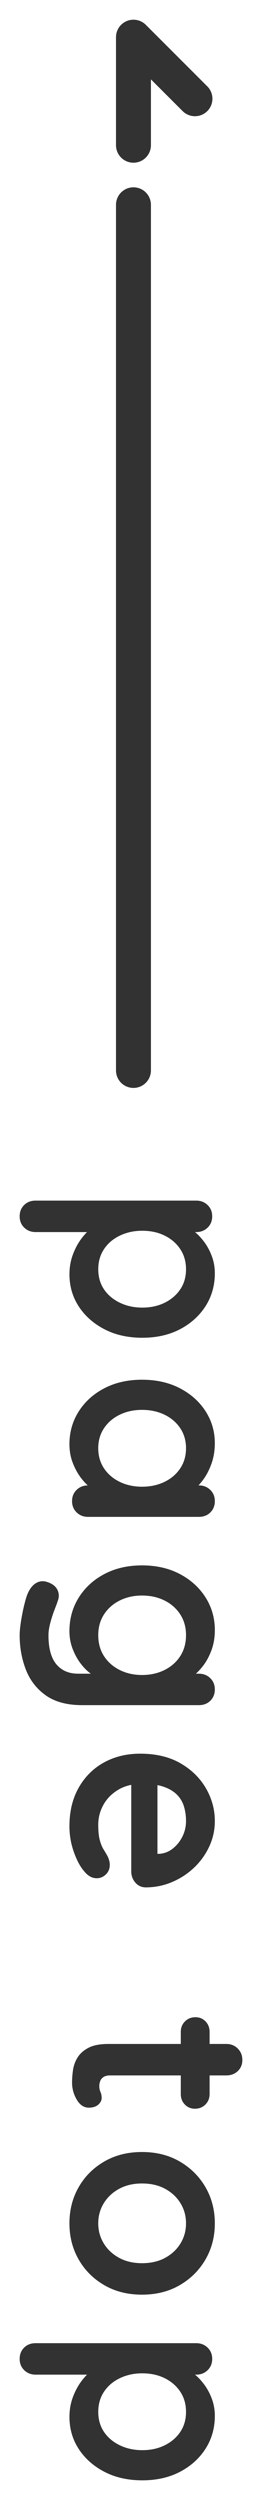 <?xml version="1.0" encoding="utf-8"?>
<!-- Generator: Adobe Illustrator 16.0.3, SVG Export Plug-In . SVG Version: 6.00 Build 0)  -->
<!DOCTYPE svg PUBLIC "-//W3C//DTD SVG 1.1//EN" "http://www.w3.org/Graphics/SVG/1.1/DTD/svg11.dtd">
<svg version="1.1" id="レイヤー_1" xmlns="http://www.w3.org/2000/svg" xmlns:xlink="http://www.w3.org/1999/xlink" x="0px"
	 y="0px" width="30px" height="286px" viewBox="0 0 30 286" enable-background="new 0 0 30 286" xml:space="preserve">
<g>
	<g>
		<path fill="#323232" d="M24.6,145.656c0,1.4-0.355,2.656-1.064,3.766c-0.711,1.109-1.686,1.99-2.926,2.641
			c-1.24,0.648-2.68,0.975-4.319,0.975c-1.641,0-3.086-0.326-4.335-0.975c-1.25-0.65-2.23-1.521-2.94-2.61
			c-0.71-1.091-1.064-2.315-1.064-3.675c0-0.801,0.13-1.551,0.39-2.25c0.26-0.7,0.59-1.315,0.99-1.845
			c0.399-0.53,0.805-0.94,1.215-1.23c0.409-0.291,0.755-0.435,1.035-0.435l0.39,0.93H4.08c-0.521,0-0.955-0.17-1.306-0.51
			c-0.35-0.34-0.524-0.77-0.524-1.29c0-0.521,0.17-0.95,0.51-1.29c0.34-0.34,0.78-0.51,1.32-0.51h18.389
			c0.52,0,0.955,0.169,1.305,0.51c0.35,0.34,0.525,0.77,0.525,1.29c0,0.52-0.176,0.95-0.525,1.29c-0.35,0.34-0.785,0.51-1.305,0.51
			H21l0.27-0.51c0.26,0,0.574,0.14,0.945,0.42c0.369,0.28,0.738,0.66,1.109,1.14c0.369,0.48,0.676,1.035,0.916,1.665
			C24.479,144.292,24.6,144.957,24.6,145.656z M21.299,145.207c0-0.881-0.221-1.65-0.66-2.31s-1.035-1.175-1.785-1.545
			c-0.75-0.371-1.604-0.555-2.563-0.555c-0.94,0-1.796,0.185-2.565,0.555c-0.77,0.37-1.375,0.885-1.814,1.545
			c-0.44,0.66-0.66,1.429-0.66,2.31c0,0.88,0.22,1.645,0.66,2.295c0.439,0.65,1.045,1.16,1.814,1.529
			c0.77,0.371,1.625,0.556,2.565,0.556c0.96,0,1.813-0.185,2.563-0.556c0.75-0.369,1.346-0.879,1.785-1.529
			S21.299,146.087,21.299,145.207z"/>
		<path fill="#323232" d="M24.6,171.727c0,0.52-0.17,0.949-0.51,1.29c-0.342,0.34-0.781,0.511-1.32,0.511H10.08
			c-0.521,0-0.956-0.171-1.306-0.511c-0.35-0.341-0.524-0.771-0.524-1.29s0.175-0.95,0.524-1.29c0.35-0.341,0.785-0.51,1.306-0.51
			h1.47l-0.271,0.66c-0.26,0-0.574-0.14-0.944-0.421c-0.37-0.279-0.735-0.659-1.095-1.139c-0.36-0.48-0.666-1.046-0.915-1.695
			c-0.25-0.65-0.375-1.355-0.375-2.115c0-1.38,0.354-2.631,1.064-3.75c0.71-1.121,1.69-2.006,2.94-2.655
			c1.249-0.649,2.685-0.975,4.305-0.975c1.639,0,3.084,0.325,4.334,0.975s2.23,1.524,2.941,2.625
			c0.709,1.101,1.064,2.319,1.064,3.66c0,0.86-0.131,1.649-0.391,2.37c-0.26,0.72-0.59,1.345-0.99,1.875
			c-0.4,0.529-0.805,0.939-1.215,1.23c-0.41,0.289-0.754,0.435-1.035,0.435l-0.389-1.08h2.189c0.52,0,0.955,0.169,1.305,0.51
			C24.424,170.776,24.6,171.207,24.6,171.727z M11.25,165.666c0,0.881,0.22,1.65,0.66,2.311c0.439,0.66,1.039,1.175,1.8,1.545
			c0.76,0.37,1.609,0.555,2.55,0.555c0.959,0,1.818-0.185,2.58-0.555c0.76-0.37,1.359-0.885,1.799-1.545s0.66-1.43,0.66-2.311
			c0-0.859-0.221-1.619-0.66-2.279s-1.039-1.176-1.799-1.545c-0.762-0.371-1.621-0.555-2.58-0.555c-0.94,0-1.79,0.184-2.55,0.555
			c-0.761,0.369-1.36,0.885-1.8,1.545C11.47,164.047,11.25,164.807,11.25,165.666z"/>
		<path fill="#323232" d="M24.6,186.486c0,0.84-0.131,1.609-0.391,2.311c-0.26,0.699-0.59,1.305-0.99,1.814s-0.805,0.91-1.215,1.2
			s-0.754,0.435-1.035,0.435l-0.389-0.779h2.189c0.52,0,0.955,0.17,1.305,0.51s0.525,0.77,0.525,1.29c0,0.52-0.17,0.95-0.51,1.29
			c-0.342,0.34-0.781,0.51-1.32,0.51H9.42c-1.74,0-3.135-0.375-4.186-1.125c-1.05-0.75-1.81-1.735-2.279-2.955
			c-0.47-1.221-0.705-2.53-0.705-3.93c0-0.4,0.05-0.92,0.149-1.561c0.101-0.641,0.221-1.25,0.36-1.83
			c0.141-0.58,0.27-1.02,0.39-1.319c0.261-0.601,0.585-1.016,0.976-1.245c0.39-0.23,0.805-0.275,1.245-0.135
			c0.58,0.18,0.975,0.469,1.185,0.869s0.235,0.82,0.075,1.261c-0.061,0.2-0.18,0.529-0.36,0.989
			c-0.18,0.461-0.345,0.965-0.495,1.516c-0.149,0.55-0.225,1.035-0.225,1.455c0,1.5,0.3,2.609,0.9,3.33
			c0.6,0.72,1.43,1.08,2.489,1.08h2.61l-0.271,0.359c-0.26,0-0.574-0.135-0.944-0.404c-0.37-0.271-0.735-0.641-1.095-1.11
			c-0.36-0.47-0.666-1.025-0.915-1.665c-0.25-0.641-0.375-1.32-0.375-2.04c0-1.421,0.354-2.7,1.064-3.84s1.69-2.04,2.94-2.7
			c1.249-0.66,2.685-0.99,4.305-0.99c1.639,0,3.084,0.33,4.334,0.99s2.23,1.55,2.941,2.67C24.244,183.856,24.6,185.106,24.6,186.486
			z M21.299,187.057c0-0.9-0.221-1.69-0.66-2.37c-0.439-0.681-1.039-1.21-1.799-1.59c-0.762-0.38-1.621-0.57-2.58-0.57
			c-0.94,0-1.79,0.19-2.55,0.57c-0.761,0.38-1.36,0.909-1.8,1.59c-0.44,0.68-0.66,1.47-0.66,2.37c0,0.92,0.22,1.72,0.66,2.4
			c0.439,0.68,1.039,1.209,1.8,1.59c0.76,0.379,1.609,0.57,2.55,0.57c0.959,0,1.818-0.191,2.58-0.57
			c0.76-0.381,1.359-0.91,1.799-1.59C21.078,188.776,21.299,187.977,21.299,187.057z"/>
		<path fill="#323232" d="M7.95,208.926c0-1.699,0.354-3.175,1.064-4.424c0.71-1.25,1.675-2.211,2.896-2.881
			c1.22-0.67,2.6-1.004,4.14-1.004c1.8,0,3.335,0.363,4.604,1.094s2.244,1.686,2.926,2.865c0.68,1.18,1.02,2.43,1.02,3.75
			c0,1.021-0.211,1.984-0.631,2.896c-0.42,0.909-0.994,1.714-1.725,2.415c-0.73,0.699-1.574,1.254-2.535,1.664
			c-0.959,0.41-1.98,0.615-3.061,0.615c-0.479-0.02-0.869-0.209-1.169-0.569s-0.45-0.78-0.45-1.261v-11.459l3-0.9v11.01l-0.6-0.66
			h0.811c0.578-0.04,1.1-0.244,1.559-0.615c0.461-0.369,0.826-0.83,1.096-1.379c0.27-0.551,0.404-1.136,0.404-1.756
			c0-0.6-0.08-1.16-0.24-1.68c-0.16-0.521-0.43-0.971-0.809-1.35c-0.381-0.381-0.891-0.681-1.531-0.9
			c-0.641-0.221-1.449-0.33-2.429-0.33c-1.08,0-1.995,0.225-2.745,0.676c-0.75,0.449-1.32,1.029-1.71,1.739
			c-0.391,0.71-0.585,1.465-0.585,2.265c0,0.74,0.06,1.33,0.18,1.771c0.12,0.439,0.265,0.795,0.436,1.065
			c0.169,0.27,0.314,0.514,0.435,0.734c0.18,0.359,0.27,0.699,0.27,1.02c0,0.44-0.149,0.805-0.449,1.096
			c-0.301,0.289-0.65,0.436-1.051,0.436c-0.54,0-1.03-0.281-1.47-0.841c-0.44-0.521-0.825-1.25-1.155-2.19
			C8.115,210.896,7.95,209.926,7.95,208.926z"/>
		<path fill="#323232" d="M27.75,235.656c0,0.52-0.176,0.945-0.525,1.275c-0.35,0.329-0.785,0.494-1.305,0.494H12.569
			c-0.28,0-0.51,0.055-0.689,0.165s-0.311,0.26-0.39,0.45c-0.081,0.189-0.12,0.395-0.12,0.615c0,0.24,0.045,0.459,0.135,0.66
			c0.09,0.199,0.135,0.43,0.135,0.689c0,0.279-0.13,0.535-0.39,0.766c-0.261,0.229-0.62,0.344-1.08,0.344
			c-0.561,0-1.021-0.305-1.38-0.914c-0.36-0.61-0.54-1.266-0.54-1.965c0-0.42,0.034-0.885,0.104-1.396
			c0.07-0.51,0.24-0.989,0.511-1.44c0.27-0.449,0.685-0.824,1.244-1.125c0.561-0.299,1.33-0.449,2.311-0.449h13.5
			c0.52,0,0.955,0.175,1.305,0.525C27.574,234.701,27.75,235.136,27.75,235.656z M24,232.445v7.111c0,0.479-0.16,0.879-0.48,1.199
			s-0.721,0.48-1.201,0.48c-0.459,0-0.844-0.16-1.154-0.48s-0.465-0.72-0.465-1.199v-7.111c0-0.479,0.16-0.88,0.48-1.199
			c0.318-0.32,0.719-0.48,1.199-0.48c0.461,0,0.846,0.16,1.156,0.48C23.844,231.565,24,231.966,24,232.445z"/>
		<path fill="#323232" d="M16.26,262.506c-1.641,0-3.085-0.365-4.335-1.096c-1.25-0.729-2.226-1.709-2.925-2.939
			c-0.7-1.23-1.05-2.605-1.05-4.125s0.35-2.895,1.05-4.125c0.699-1.23,1.675-2.21,2.925-2.939c1.25-0.73,2.694-1.096,4.335-1.096
			c1.639,0,3.084,0.365,4.334,1.096c1.25,0.729,2.23,1.709,2.941,2.939c0.709,1.23,1.064,2.605,1.064,4.125
			s-0.355,2.895-1.064,4.125c-0.711,1.23-1.691,2.21-2.941,2.939C19.344,262.141,17.898,262.506,16.26,262.506z M16.26,258.906
			c1.02,0,1.904-0.205,2.654-0.615s1.336-0.96,1.756-1.65c0.42-0.689,0.629-1.455,0.629-2.295s-0.209-1.605-0.629-2.295
			s-1.006-1.24-1.756-1.65s-1.635-0.615-2.654-0.615c-1,0-1.875,0.205-2.625,0.615s-1.335,0.961-1.755,1.65s-0.63,1.455-0.63,2.295
			s0.21,1.605,0.63,2.295c0.42,0.69,1.005,1.24,1.755,1.65S15.26,258.906,16.26,258.906z"/>
		<path fill="#323232" d="M24.6,276.365c0,1.4-0.355,2.655-1.064,3.766c-0.711,1.109-1.686,1.989-2.926,2.64
			c-1.24,0.649-2.68,0.976-4.319,0.976c-1.641,0-3.086-0.326-4.335-0.976c-1.25-0.65-2.23-1.521-2.94-2.61s-1.064-2.314-1.064-3.675
			c0-0.8,0.13-1.55,0.39-2.25s0.59-1.315,0.99-1.845c0.399-0.53,0.805-0.94,1.215-1.23c0.409-0.29,0.755-0.435,1.035-0.435
			l0.39,0.93H4.08c-0.521,0-0.955-0.17-1.306-0.51c-0.35-0.341-0.524-0.771-0.524-1.29c0-0.521,0.17-0.95,0.51-1.29
			c0.34-0.341,0.78-0.51,1.32-0.51h18.389c0.52,0,0.955,0.169,1.305,0.51c0.35,0.34,0.525,0.77,0.525,1.29
			c0,0.52-0.176,0.949-0.525,1.29c-0.35,0.34-0.785,0.51-1.305,0.51H21l0.27-0.51c0.26,0,0.574,0.14,0.945,0.42
			c0.369,0.28,0.738,0.66,1.109,1.14c0.369,0.48,0.676,1.035,0.916,1.666C24.479,275,24.6,275.665,24.6,276.365z M21.299,275.916
			c0-0.881-0.221-1.65-0.66-2.311s-1.035-1.176-1.785-1.545c-0.75-0.371-1.604-0.555-2.563-0.555c-0.94,0-1.796,0.184-2.565,0.555
			c-0.77,0.369-1.375,0.885-1.814,1.545c-0.44,0.66-0.66,1.43-0.66,2.311c0,0.879,0.22,1.645,0.66,2.295
			c0.439,0.649,1.045,1.159,1.814,1.529s1.625,0.555,2.565,0.555c0.96,0,1.813-0.185,2.563-0.555s1.346-0.88,1.785-1.529
			C21.078,277.561,21.299,276.795,21.299,275.916z"/>
	</g>
	
		<line fill="none" stroke="#323232" stroke-width="4" stroke-linecap="round" stroke-linejoin="round" stroke-miterlimit="10" x1="15.282" y1="122.457" x2="15.282" y2="23.428"/>
	
		<polyline fill="none" stroke="#323232" stroke-width="4" stroke-linecap="round" stroke-linejoin="round" stroke-miterlimit="10" points="
		15.282,16.614 15.282,4.254 22.324,11.295 	"/>
</g>
</svg>
